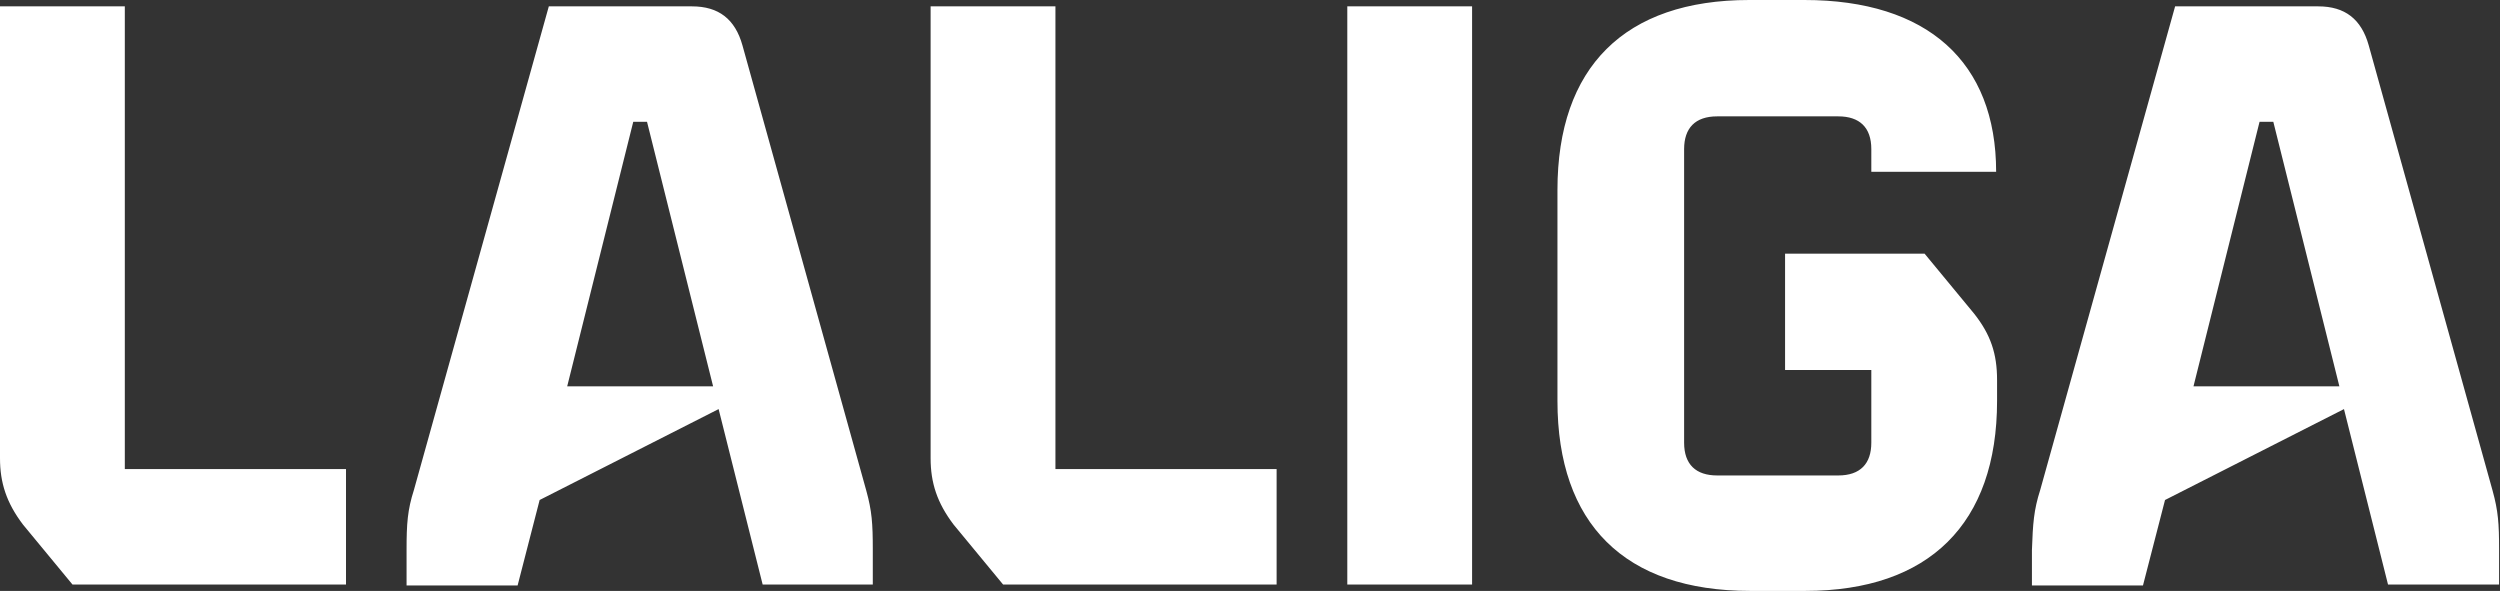 <svg width="110" height="26" viewBox="0 0 110 26" fill="none" xmlns="http://www.w3.org/2000/svg">
<rect x="0" y="0" width="110" height="26" fill="#333333" stroke="none"/>
<g clip-path="url(#clip0_11_1624)">
<path d="M0 20.16V0.28H5.492V20.64H15.224V25.72H3.19L1.01 23.08C0.283 22.12 0 21.24 0 20.16ZM18.212 21.56L24.148 0.28H30.448C31.619 0.28 32.346 0.84 32.669 2L38.12 21.6C38.363 22.48 38.403 23.04 38.403 24.16V25.72H33.557L31.619 18L23.744 22L22.775 25.76H17.889V24.2C17.889 23.04 17.93 22.44 18.212 21.56ZM31.377 17L28.469 5.36H27.863L24.956 17H31.377ZM40.947 20.16V0.28H46.439V20.64H56.171V25.72H44.137L41.957 23.08C41.23 22.12 40.947 21.24 40.947 20.16ZM59.281 0.28H64.772V25.72H59.281V0.28ZM68.528 17.64V8.36C68.528 2.96 71.476 0 76.968 0H79.391C84.802 0 87.83 2.72 87.83 7.56H82.338V6.56C82.338 5.6 81.814 5.12 80.885 5.12H75.554C74.585 5.12 74.101 5.64 74.101 6.56V19.48C74.101 20.44 74.626 20.92 75.554 20.92H80.885C81.854 20.92 82.338 20.4 82.338 19.48V16.28H78.543V11.16H84.681L86.861 13.8C87.588 14.72 87.871 15.56 87.871 16.72V17.64C87.871 23.04 84.882 26 79.431 26H77.008C71.476 26 68.528 23.04 68.528 17.64ZM89.769 21.56L95.705 0.28H102.004C103.175 0.28 103.902 0.84 104.225 2L109.677 21.6C109.919 22.48 109.96 23.04 109.96 24.16V25.72H105.073L103.135 18L95.261 22L94.291 25.76H89.405V24.2C89.446 23.04 89.486 22.44 89.769 21.56ZM102.933 17L100.026 5.36H99.42L96.513 17H102.933Z" fill="white"/>
</g>
<defs>
<clipPath id="clip0_11_1624">
<rect width="110" height="26" fill="white"/>
</clipPath>
</defs>
</svg>
